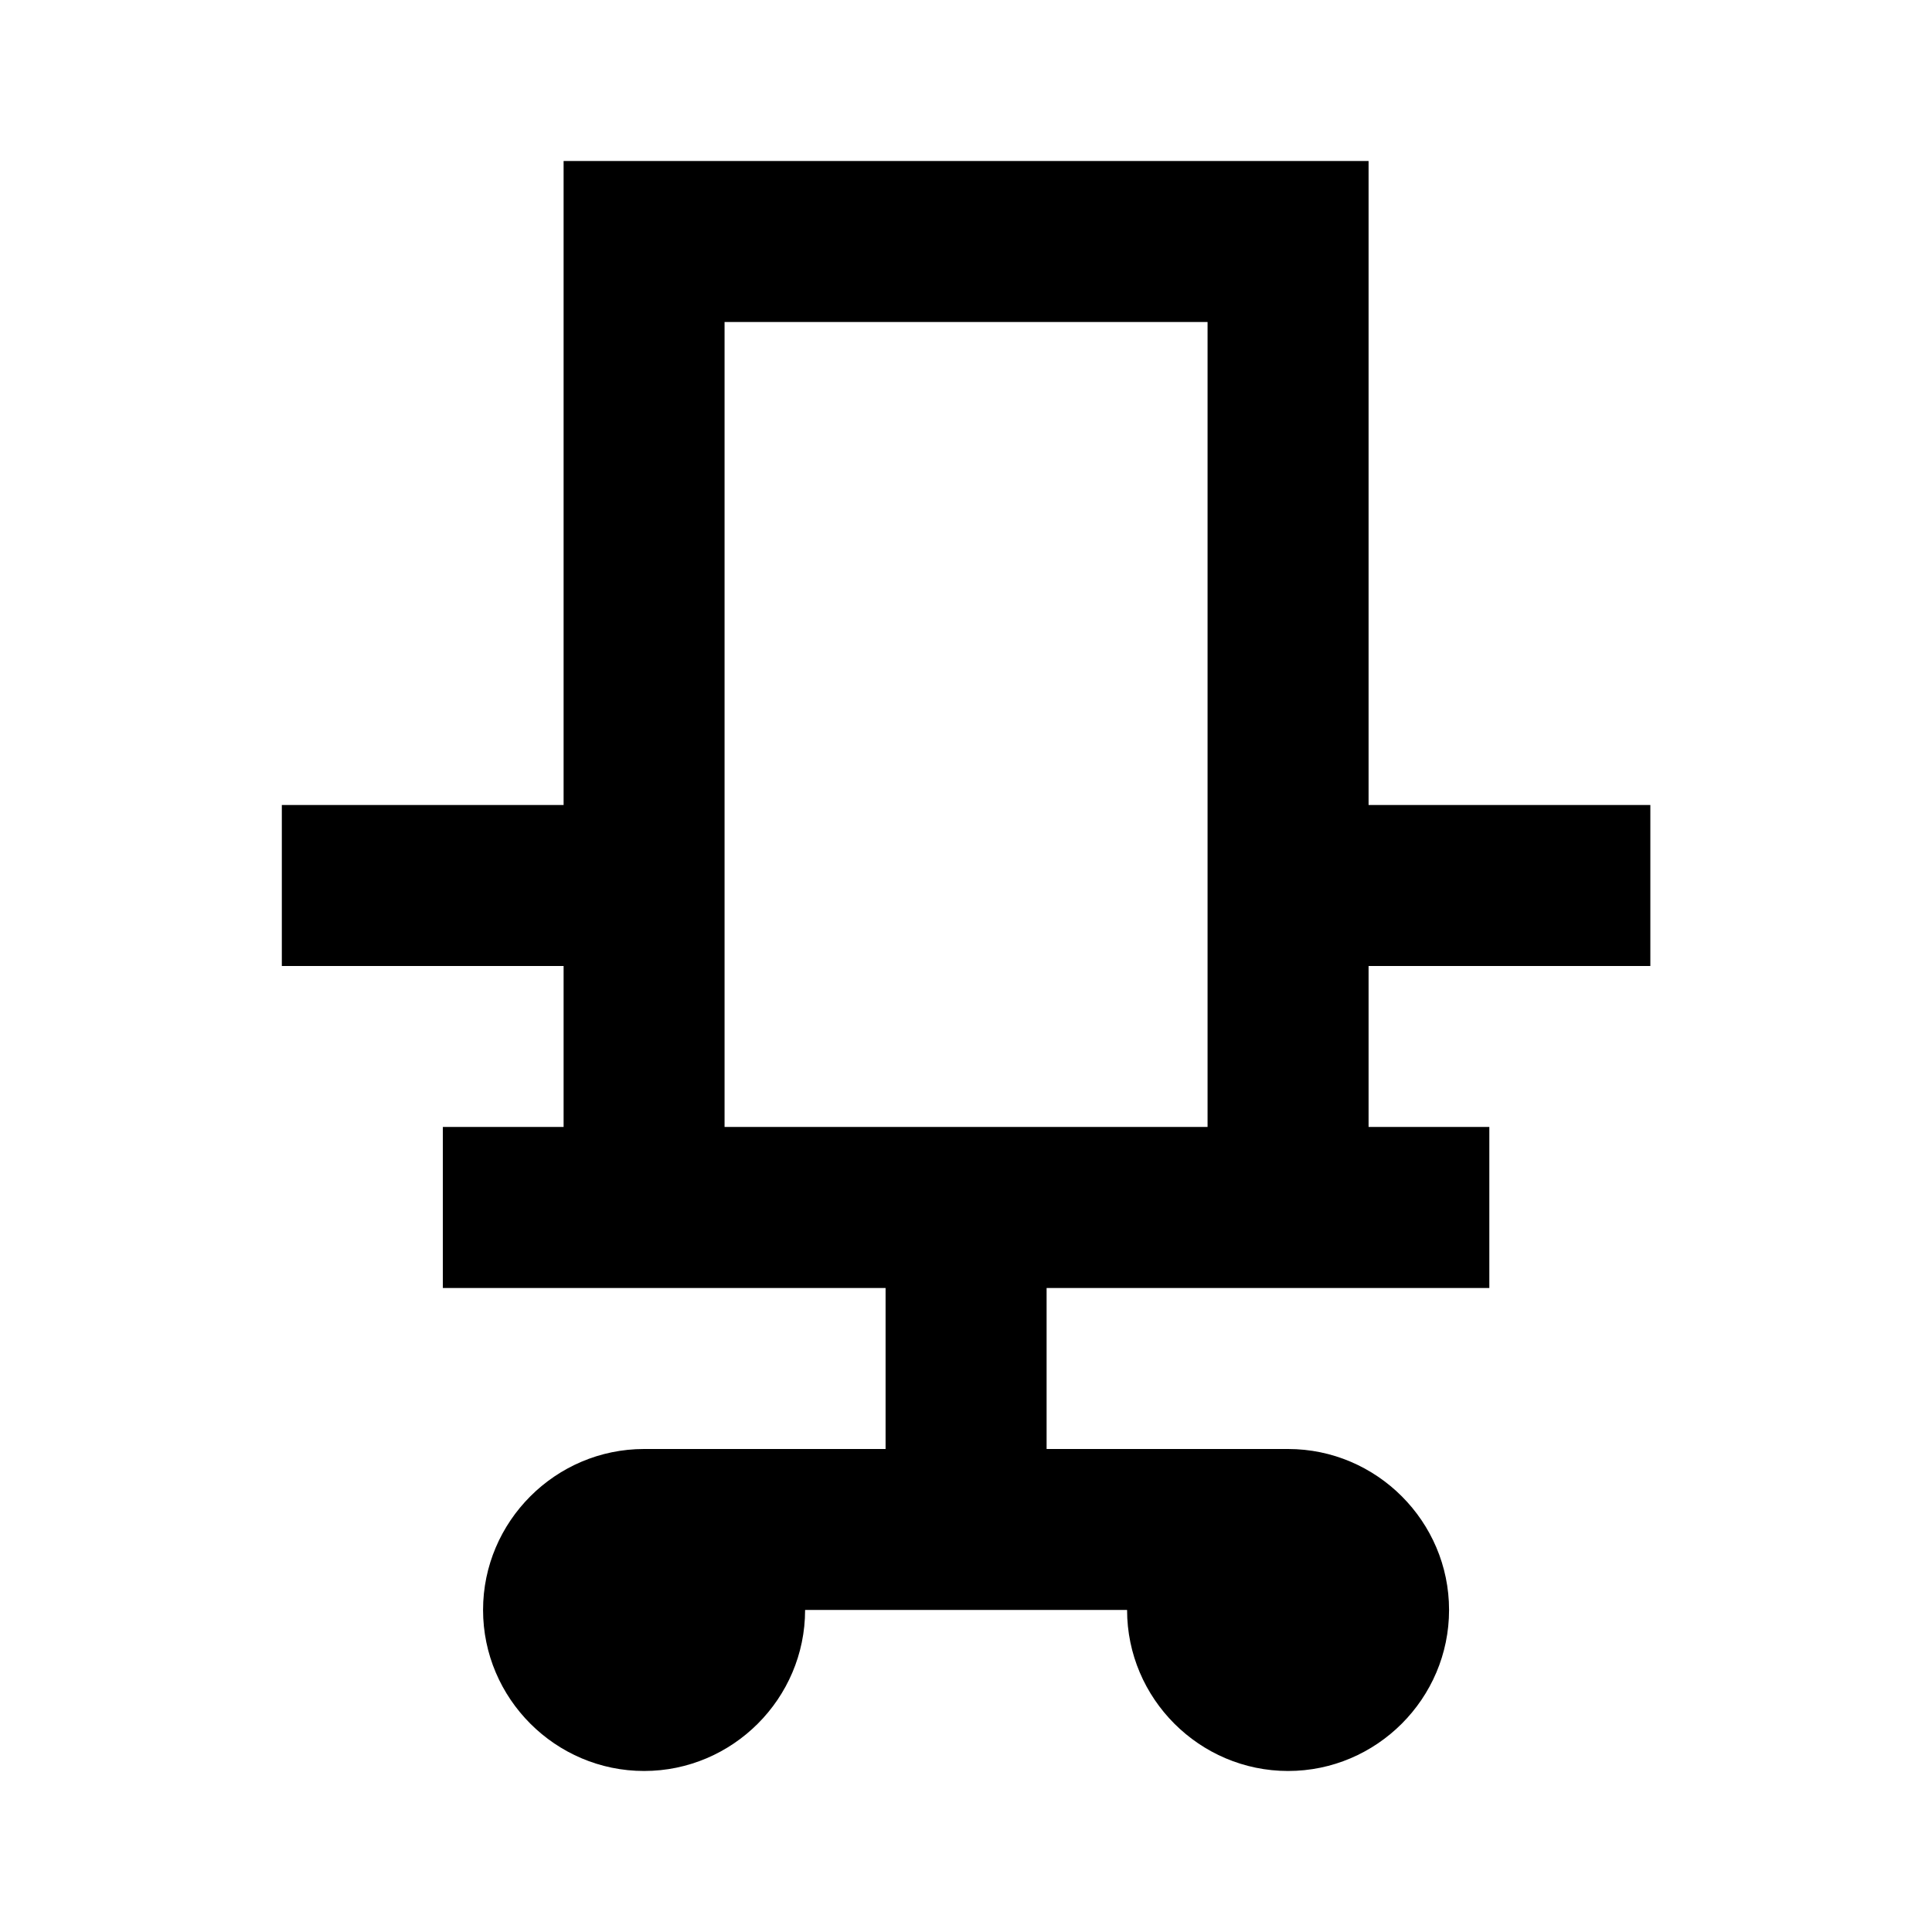 <svg width="32" height="32" viewBox="0 0 32 32" fill="none" xmlns="http://www.w3.org/2000/svg">
<path d="M27.335 16V13.333H22.668V2.667H9.335V13.333H4.668V16H9.335V18.666H7.335V21.333H14.668V24H10.668C9.201 24 8.001 25.2 8.001 26.666C8.001 28.133 9.201 29.333 10.668 29.333C12.135 29.333 13.335 28.133 13.335 26.666H18.668C18.668 28.133 19.868 29.333 21.335 29.333C22.801 29.333 24.001 28.133 24.001 26.666C24.001 25.2 22.801 24 21.335 24H17.335V21.333H24.668V18.666H22.668V16H27.335ZM12.001 18.666V5.333H20.001V18.666H12.001Z" fill="black"/>
</svg>
